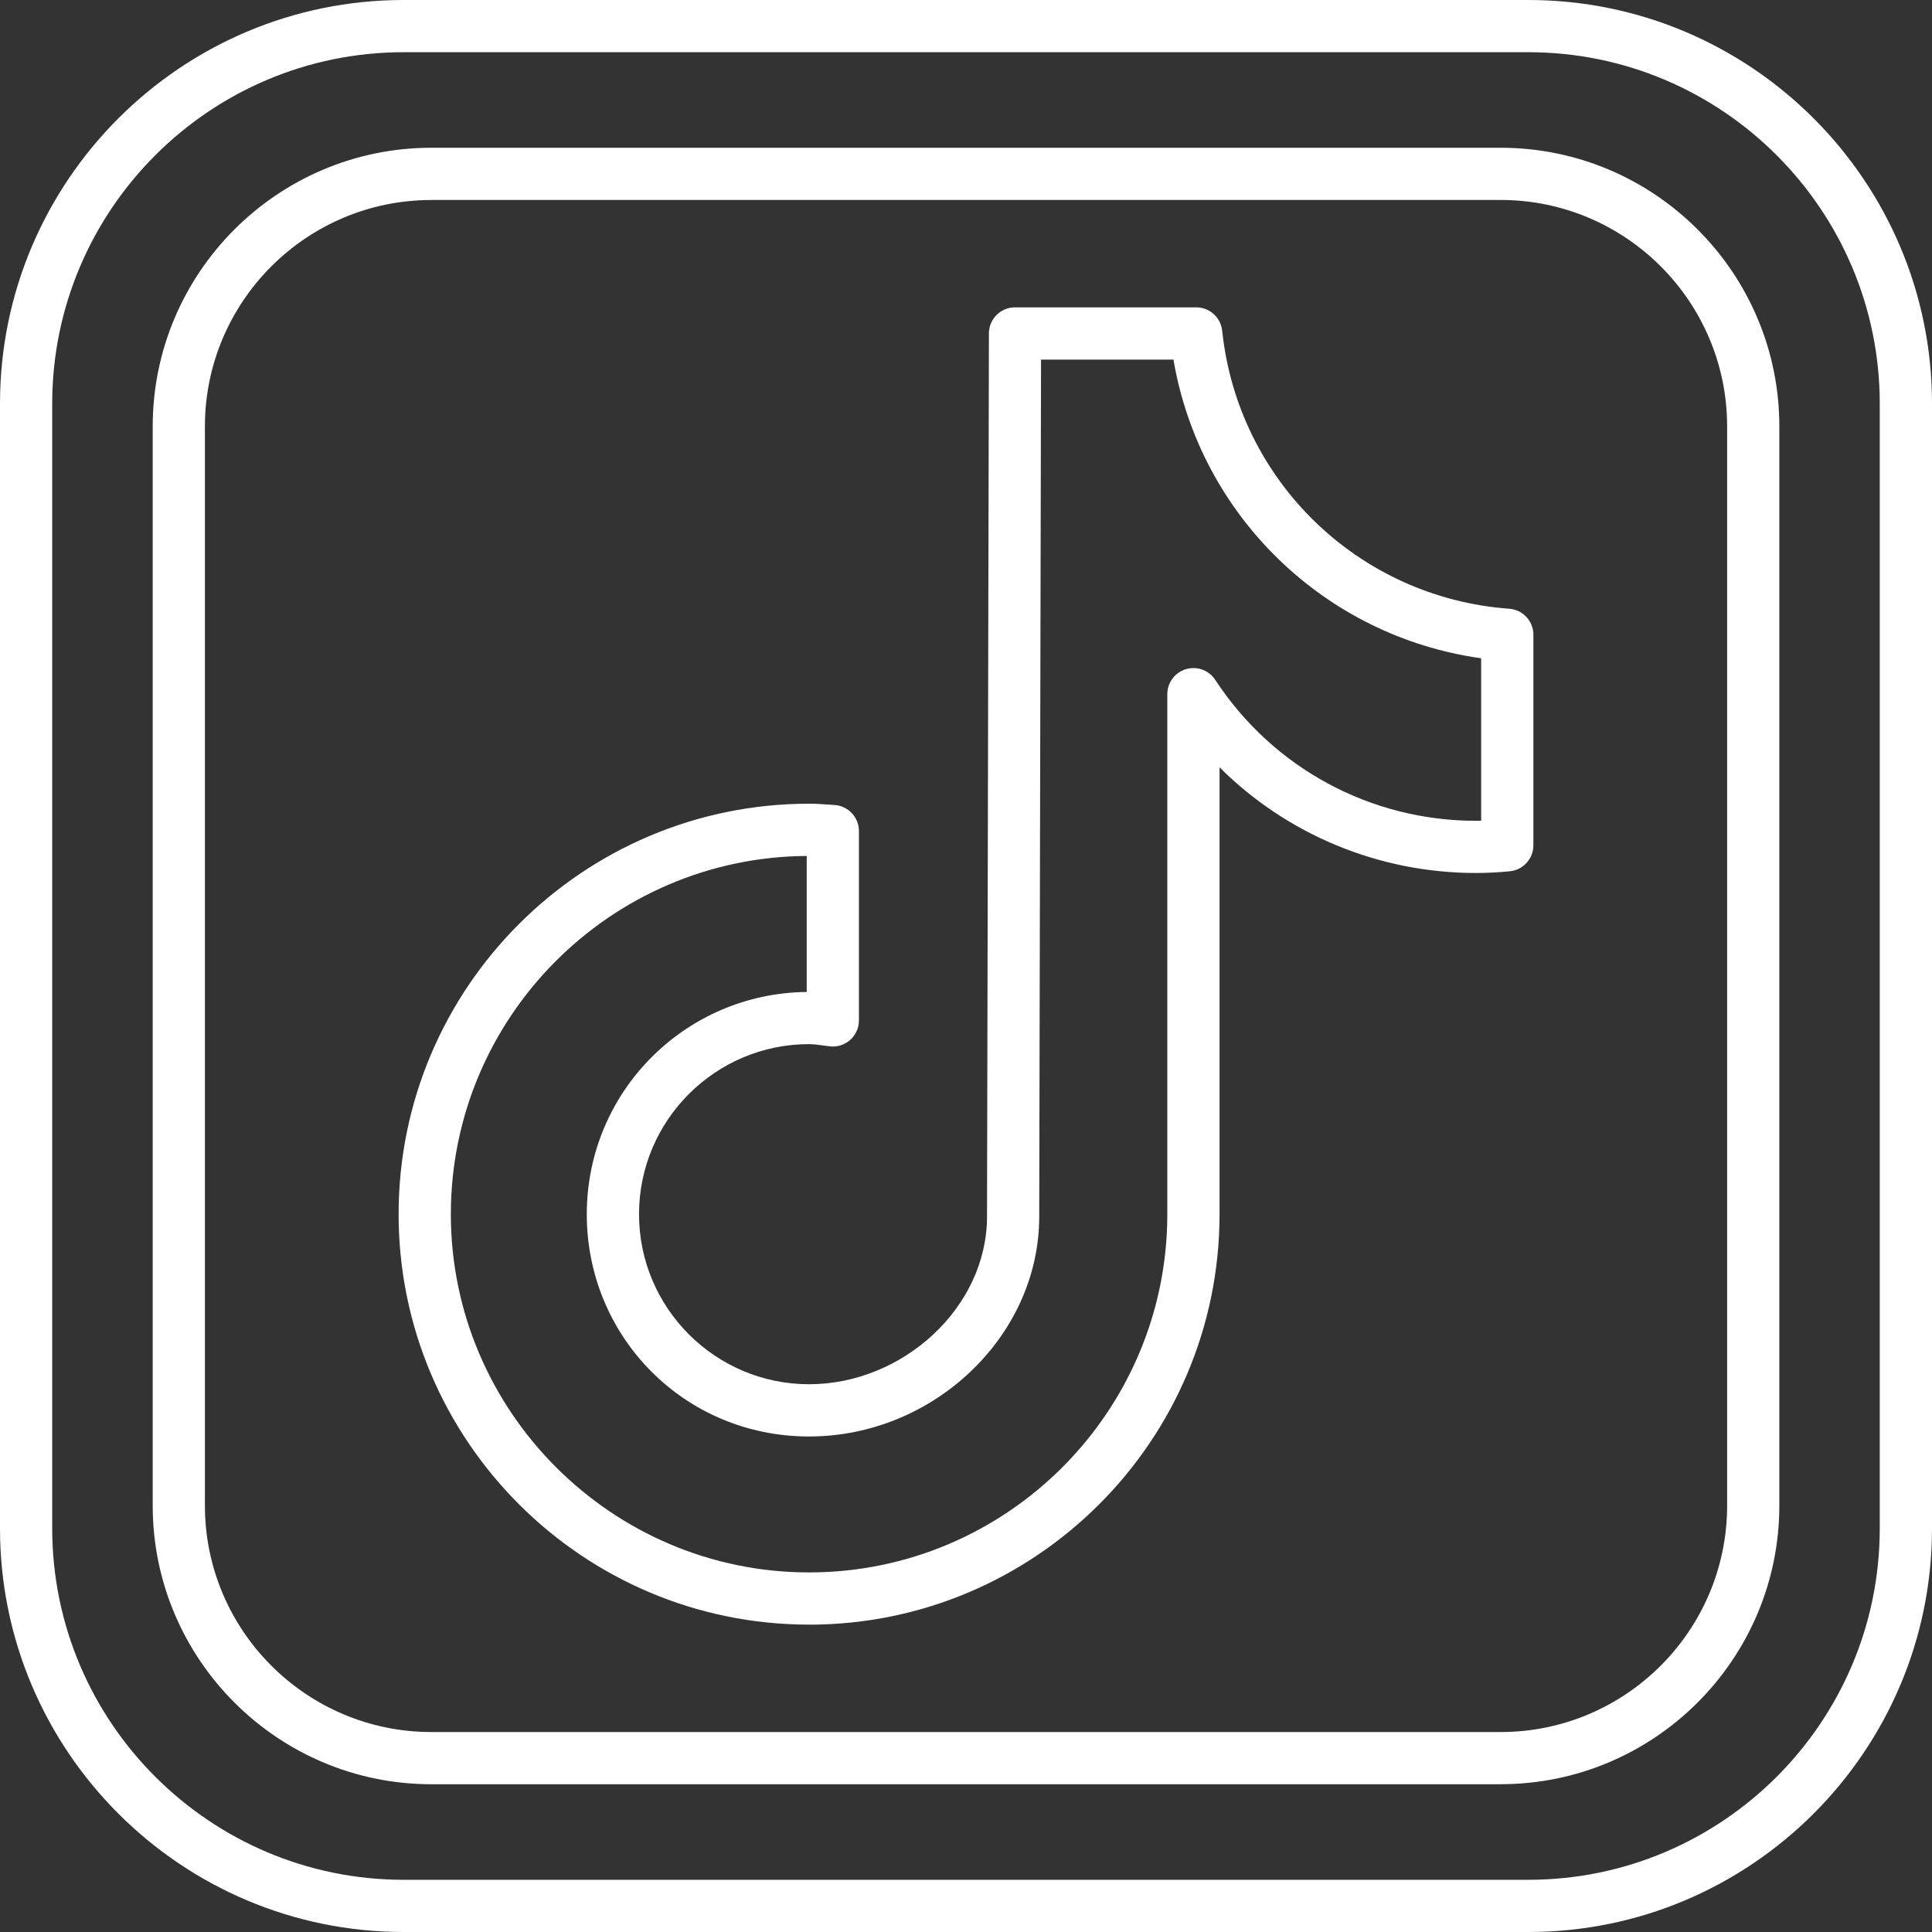 <?xml version="1.0" encoding="UTF-8"?>
<svg id="Layer_1" data-name="Layer 1" xmlns="http://www.w3.org/2000/svg" viewBox="0 0 500 500">
  <rect x="0" y="0" width="500" height="500" fill="#333333" stroke="none"/>
  <defs>
    <style>
      .cls-1 {
        fill: #fff;
        stroke-width: 0px;
      }
    </style>
  </defs>
  <path class="cls-1" d="M395.53,500H104.47c-57.6,0-104.47-46.86-104.47-104.47V104.47C0,46.86,46.86,0,104.47,0h291.06c57.6,0,104.47,46.86,104.47,104.47v291.06c0,57.6-46.86,104.47-104.47,104.47ZM104.47,13.51C54.32,13.51,13.51,54.32,13.51,104.47v291.06c0,50.15,40.8,90.96,90.96,90.96h291.06c50.15,0,90.95-40.8,90.95-90.96V104.47c0-50.15-40.8-90.96-90.95-90.96H104.47Z"/>
  <path class="cls-1" d="M388.36,461.76H111.64c-39.77,0-72.12-32.35-72.12-72.12V110.36c0-39.77,32.35-72.12,72.12-72.12h276.73c39.77,0,72.12,32.35,72.12,72.12v279.27c0,39.77-32.35,72.12-72.12,72.12ZM111.64,51.76c-32.32,0-58.61,26.29-58.61,58.61v279.27c0,32.32,26.29,58.61,58.61,58.61h276.73c32.32,0,58.61-26.29,58.61-58.61V110.36c0-32.32-26.29-58.61-58.61-58.61H111.64Z"/>
  <path class="cls-1" d="M209.38,420.45c-58.57,0-106.22-47.65-106.22-106.23s47.65-106.22,106.22-106.22c1.83,0,3.55.12,5.21.24l1.37.09c3.56.23,6.33,3.18,6.33,6.74v49.02c0,1.93-.83,3.77-2.27,5.05-1.44,1.28-3.37,1.89-5.29,1.65-.56-.07-1.12-.14-1.68-.22-1.32-.18-2.56-.35-3.66-.35-24.27,0-44.01,19.74-44.01,44.01s19.74,44.01,44.01,44.01,46.05-19.87,46.05-43.38l.49-228.58c0-3.73,3.03-6.74,6.76-6.74h46.89c3.46,0,6.36,2.61,6.72,6.05,4.08,38.84,35.32,69.1,74.28,71.95,3.53.26,6.26,3.2,6.26,6.74v54.48c0,3.6-2.82,6.54-6.36,6.75-2.8.27-5.65.41-8.46.42h-.01c-25.24,0-48.95-9.97-66.39-27.34v115.64c0,58.57-47.65,106.23-106.23,106.23ZM208.78,221.52c-50.84.33-92.1,41.79-92.1,92.71s41.59,92.71,92.71,92.71,92.71-41.59,92.71-92.71v-134.58c0-2.99,1.96-5.62,4.83-6.47,2.87-.85,5.95.27,7.58,2.77,14.95,22.83,40.17,36.47,67.46,36.47h.01c.45,0,.89,0,1.34-.02v-42.04c-40.53-5.67-72.75-36.94-79.63-77.3h-34.27l-.47,221.82c0,30.83-27.28,56.88-59.57,56.88s-57.52-25.81-57.52-57.52,25.48-57.19,56.92-57.52v-35.2ZM390.08,218.76h.02-.02Z"/>
</svg>